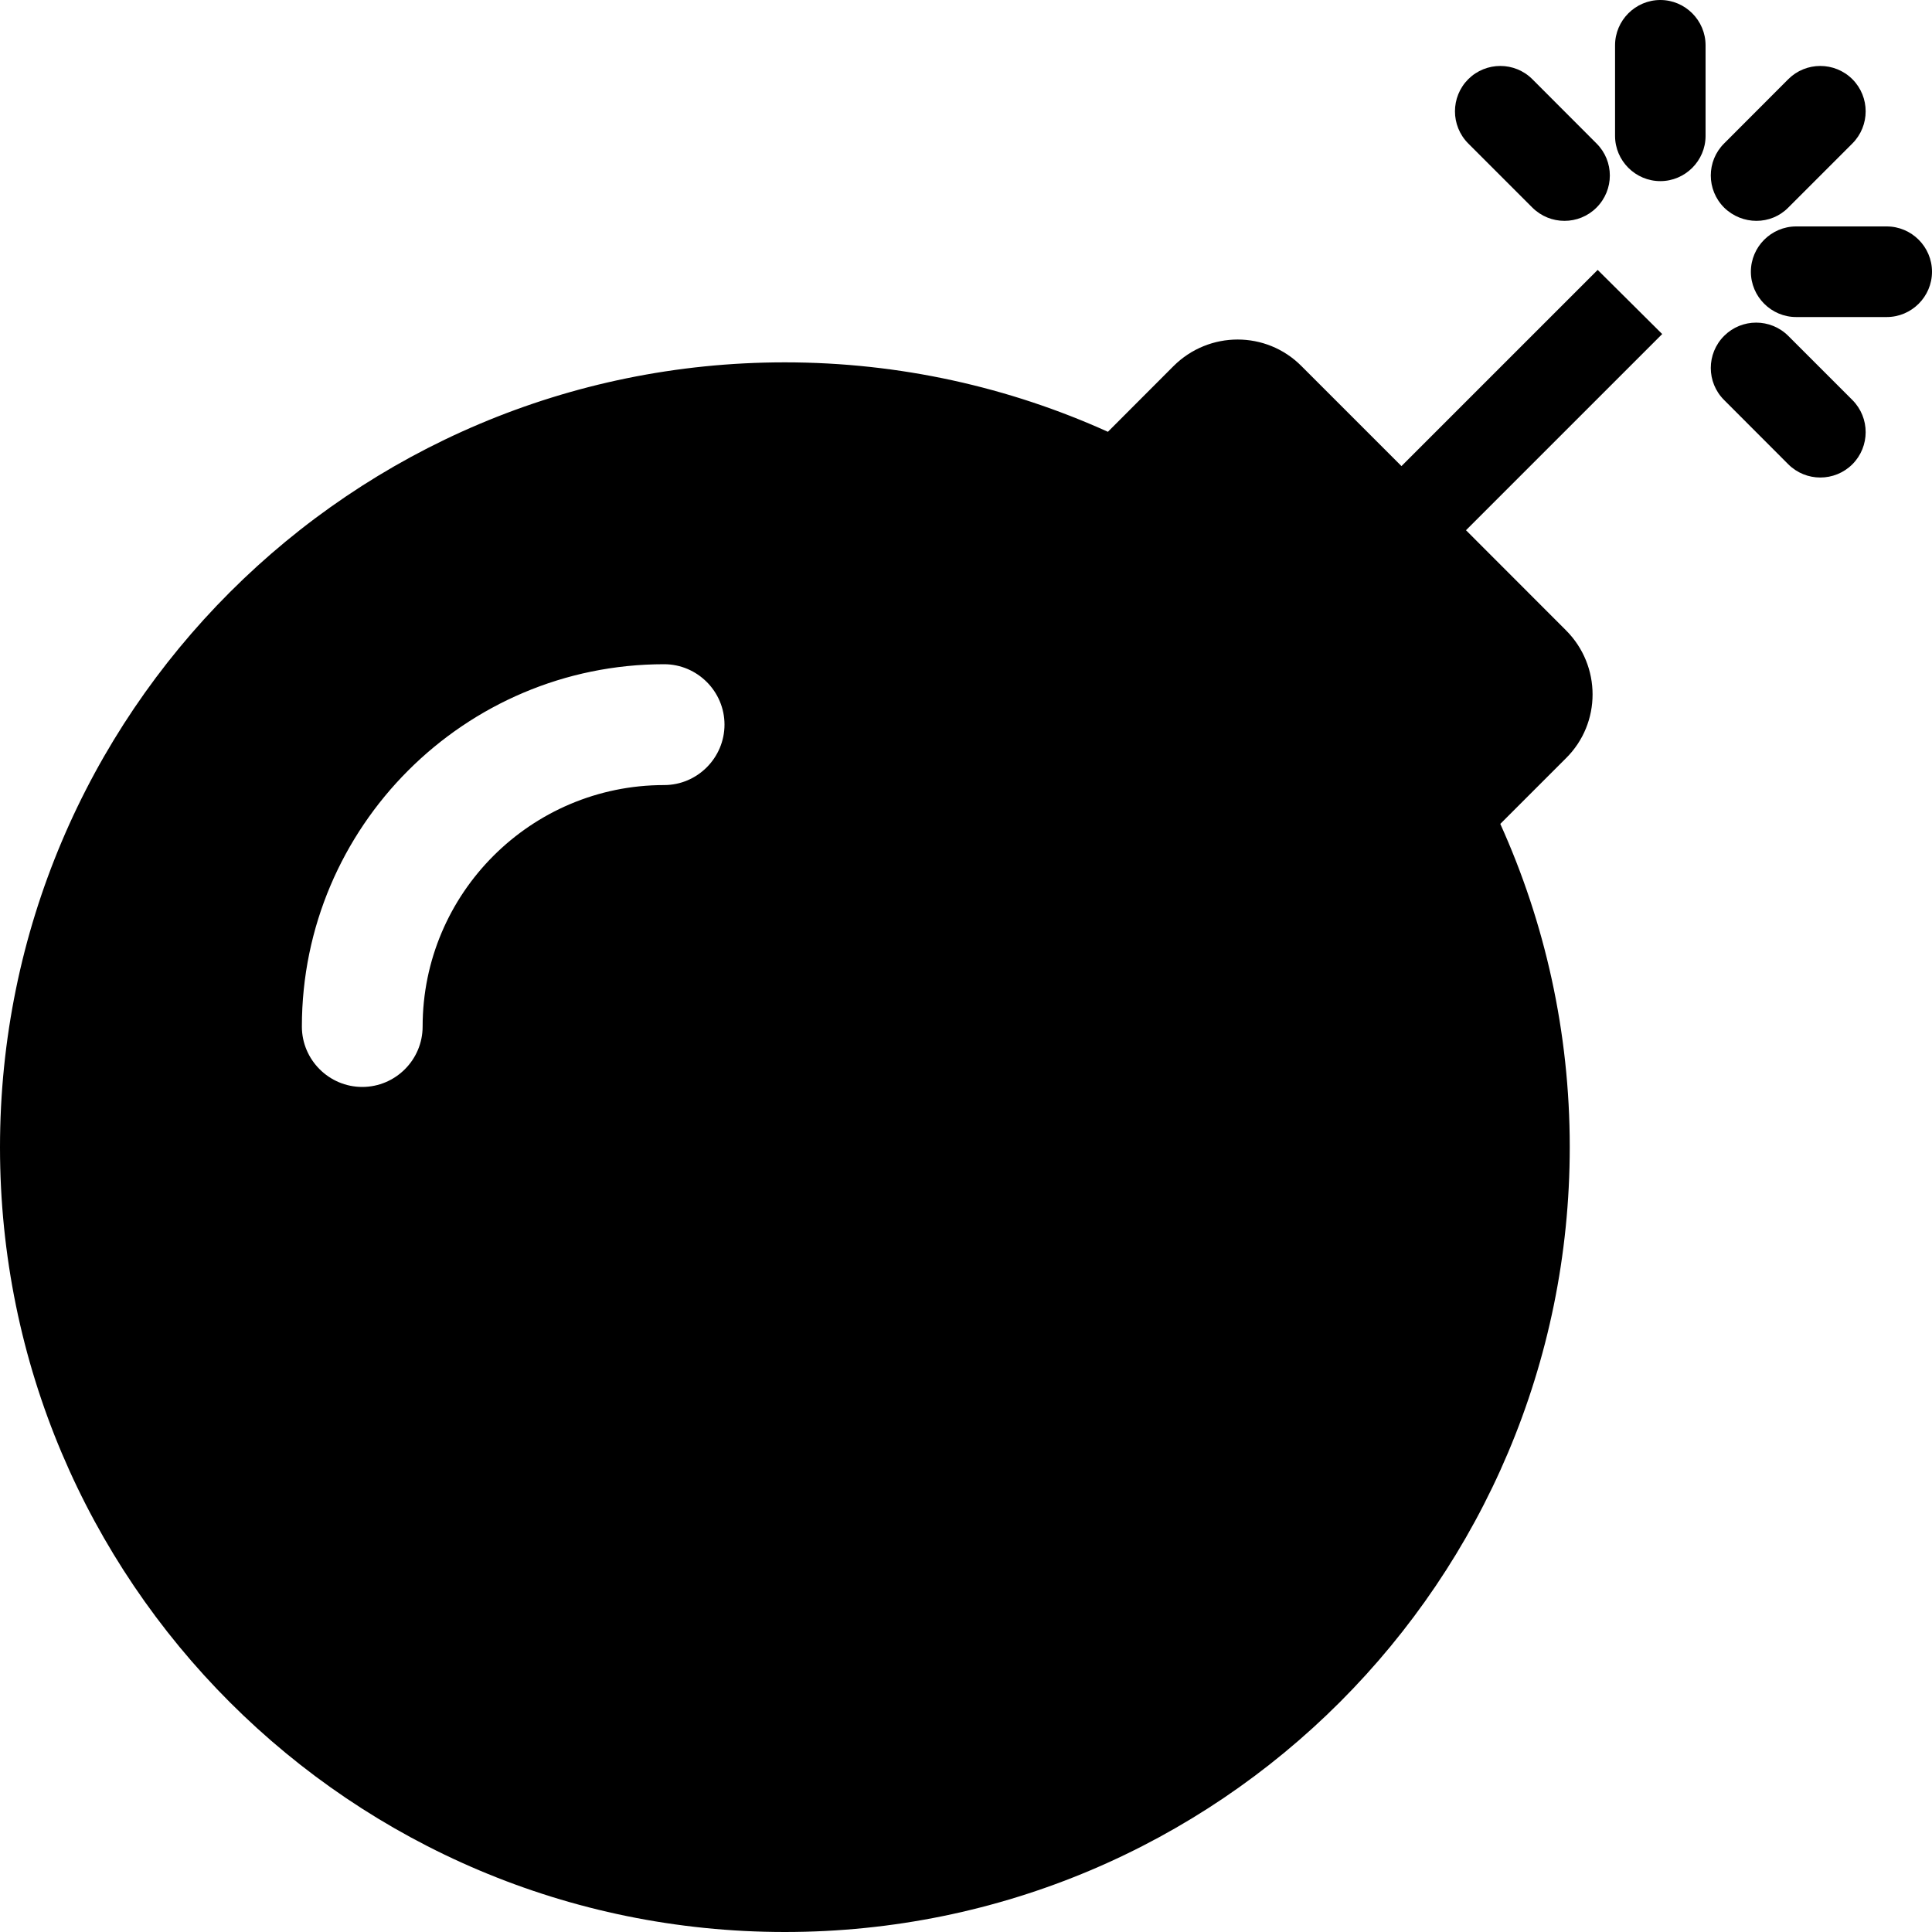 <svg width="20" height="20" viewBox="0 0 20 20" fill="none" xmlns="http://www.w3.org/2000/svg">
<path d="M17.207 3.458L15.176 5.489L16.211 6.525C16.578 6.892 16.578 7.486 16.211 7.849L15.531 8.529C15.992 9.549 16.25 10.682 16.25 11.873C16.25 16.363 12.613 20 8.125 20C3.637 20 0 16.366 0 11.877C0 7.388 3.637 3.751 8.125 3.751C9.316 3.751 10.449 4.009 11.469 4.47L12.148 3.79C12.516 3.423 13.109 3.423 13.473 3.79L14.508 4.825L16.539 2.794L17.207 3.458ZM19.531 2.344H18.594C18.336 2.344 18.125 2.555 18.125 2.813C18.125 3.071 18.336 3.282 18.594 3.282H19.531C19.789 3.282 20 3.071 20 2.813C20 2.555 19.789 2.344 19.531 2.344ZM17.188 0C16.93 0 16.719 0.211 16.719 0.469V1.407C16.719 1.664 16.93 1.875 17.188 1.875C17.445 1.875 17.656 1.664 17.656 1.407V0.469C17.656 0.211 17.445 0 17.188 0ZM18.512 2.149L19.176 1.485C19.359 1.301 19.359 1.004 19.176 0.82C18.992 0.637 18.695 0.637 18.512 0.82L17.848 1.485C17.664 1.668 17.664 1.965 17.848 2.149C18.035 2.332 18.332 2.332 18.512 2.149ZM15.863 2.149C16.047 2.332 16.344 2.332 16.527 2.149C16.711 1.965 16.711 1.668 16.527 1.485L15.863 0.82C15.68 0.637 15.383 0.637 15.199 0.82C15.016 1.004 15.016 1.301 15.199 1.485L15.863 2.149ZM18.512 3.477C18.328 3.294 18.031 3.294 17.848 3.477C17.664 3.661 17.664 3.958 17.848 4.141L18.512 4.806C18.695 4.989 18.992 4.989 19.176 4.806C19.359 4.622 19.359 4.325 19.176 4.141L18.512 3.477ZM4.375 10.627C4.375 9.248 5.496 8.127 6.875 8.127C7.219 8.127 7.5 7.845 7.5 7.501C7.5 7.158 7.219 6.876 6.875 6.876C4.809 6.876 3.125 8.56 3.125 10.627C3.125 10.971 3.406 11.252 3.75 11.252C4.094 11.252 4.375 10.971 4.375 10.627Z" fill="black"/>
</svg>
